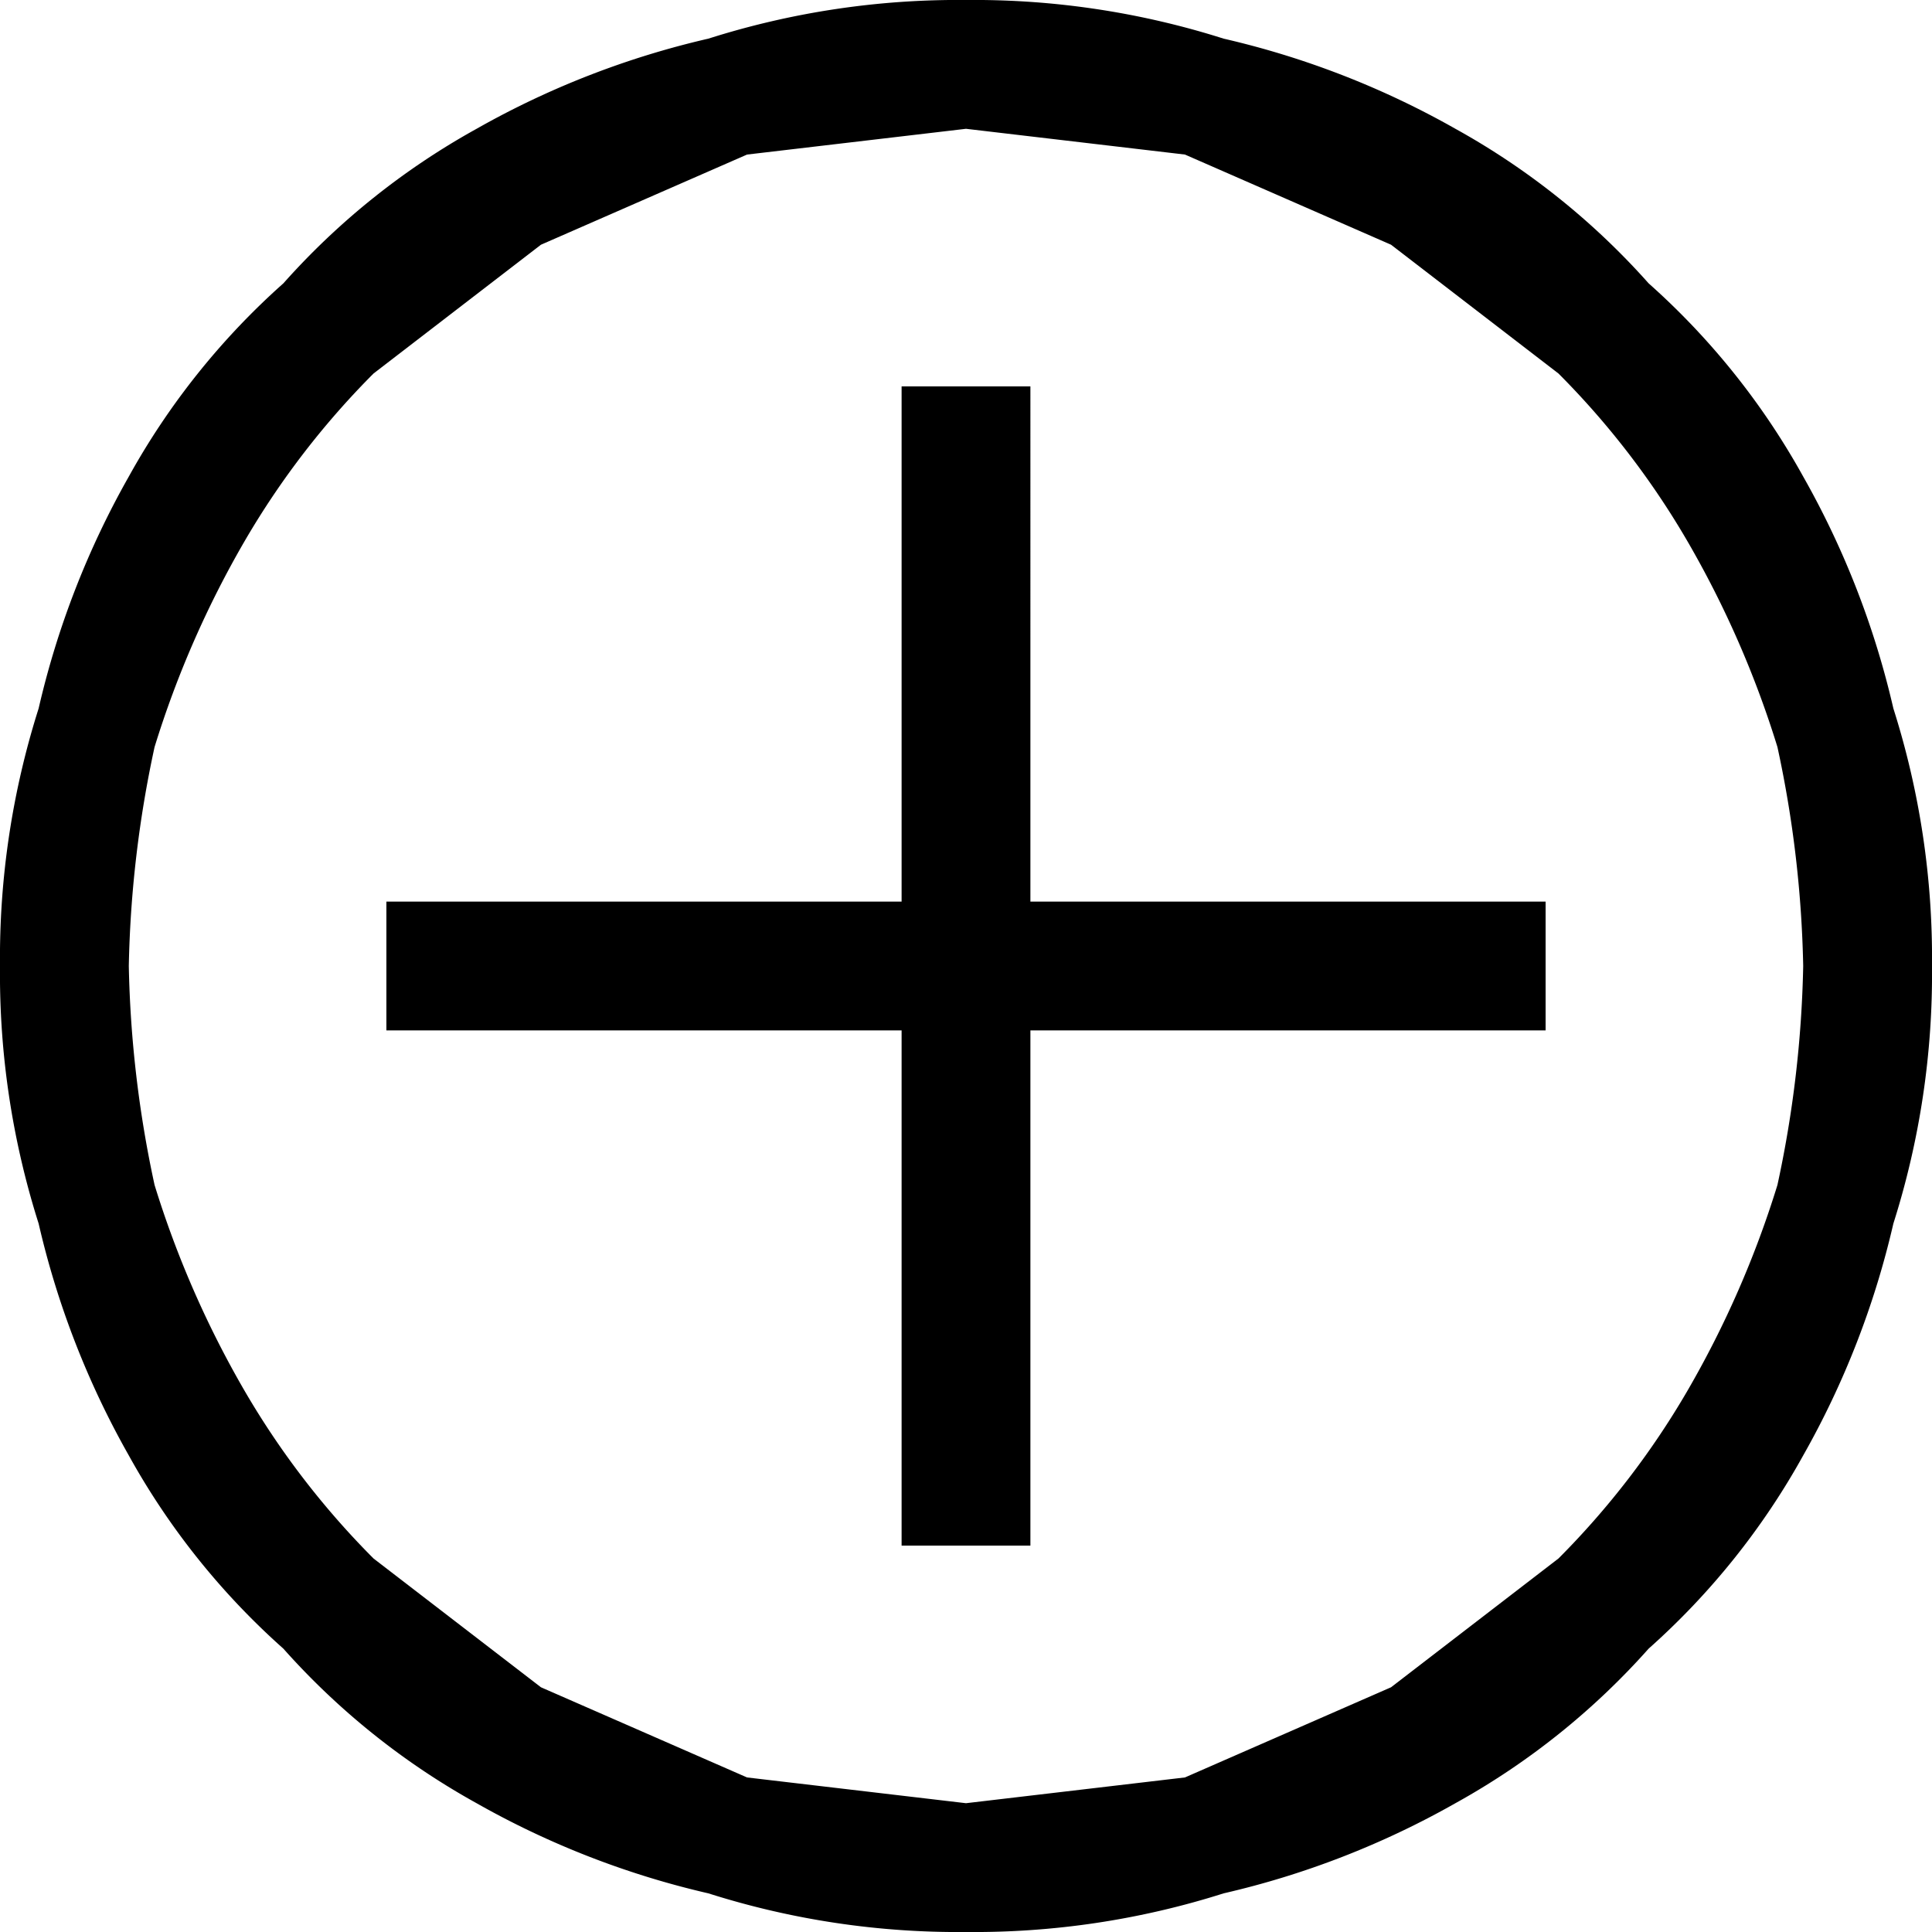 <svg xmlns="http://www.w3.org/2000/svg" viewBox="0 0 15 15"><path d="M7.5 0a6.4 6.4 0 012 .3 6.7 6.7 0 011.8.7 5.7 5.7 0 011.5 1.2A5.7 5.7 0 0114 3.7a6.7 6.7 0 01.7 1.8 6.4 6.4 0 01.3 2 6.4 6.4 0 01-.3 2 6.7 6.7 0 01-.7 1.8 5.7 5.7 0 01-1.2 1.5 5.7 5.7 0 01-1.5 1.2 6.7 6.7 0 01-1.8.7 6.4 6.4 0 01-2 .3 6.4 6.4 0 01-2-.3 6.7 6.7 0 01-1.8-.7 5.7 5.7 0 01-1.5-1.2A5.7 5.7 0 011 11.3a6.7 6.7 0 01-.7-1.8 6.4 6.4 0 01-.3-2 6.4 6.4 0 01.3-2A6.7 6.7 0 011 3.7a5.7 5.7 0 011.2-1.5A5.7 5.7 0 013.7 1 6.7 6.7 0 015.5.3a6.4 6.4 0 012-.3zm0 14l1.7-.2 1.6-.7 1.3-1a6.4 6.4 0 001-1.3 7.7 7.7 0 00.7-1.6 8.8 8.8 0 00.2-1.7 8.8 8.8 0 00-.2-1.7 7.7 7.7 0 00-.7-1.6 6.4 6.4 0 00-1-1.3l-1.3-1-1.6-.7L7.5 1l-1.7.2-1.6.7-1.3 1a6.4 6.4 0 00-1 1.3 7.7 7.7 0 00-.7 1.6A8.8 8.8 0 001 7.5a8.8 8.8 0 00.2 1.7 7.7 7.7 0 00.7 1.6 6.4 6.4 0 001 1.3l1.3 1 1.6.7zM8 7h4v1H8v4H7V8H3V7h4V3h1z"/></svg>